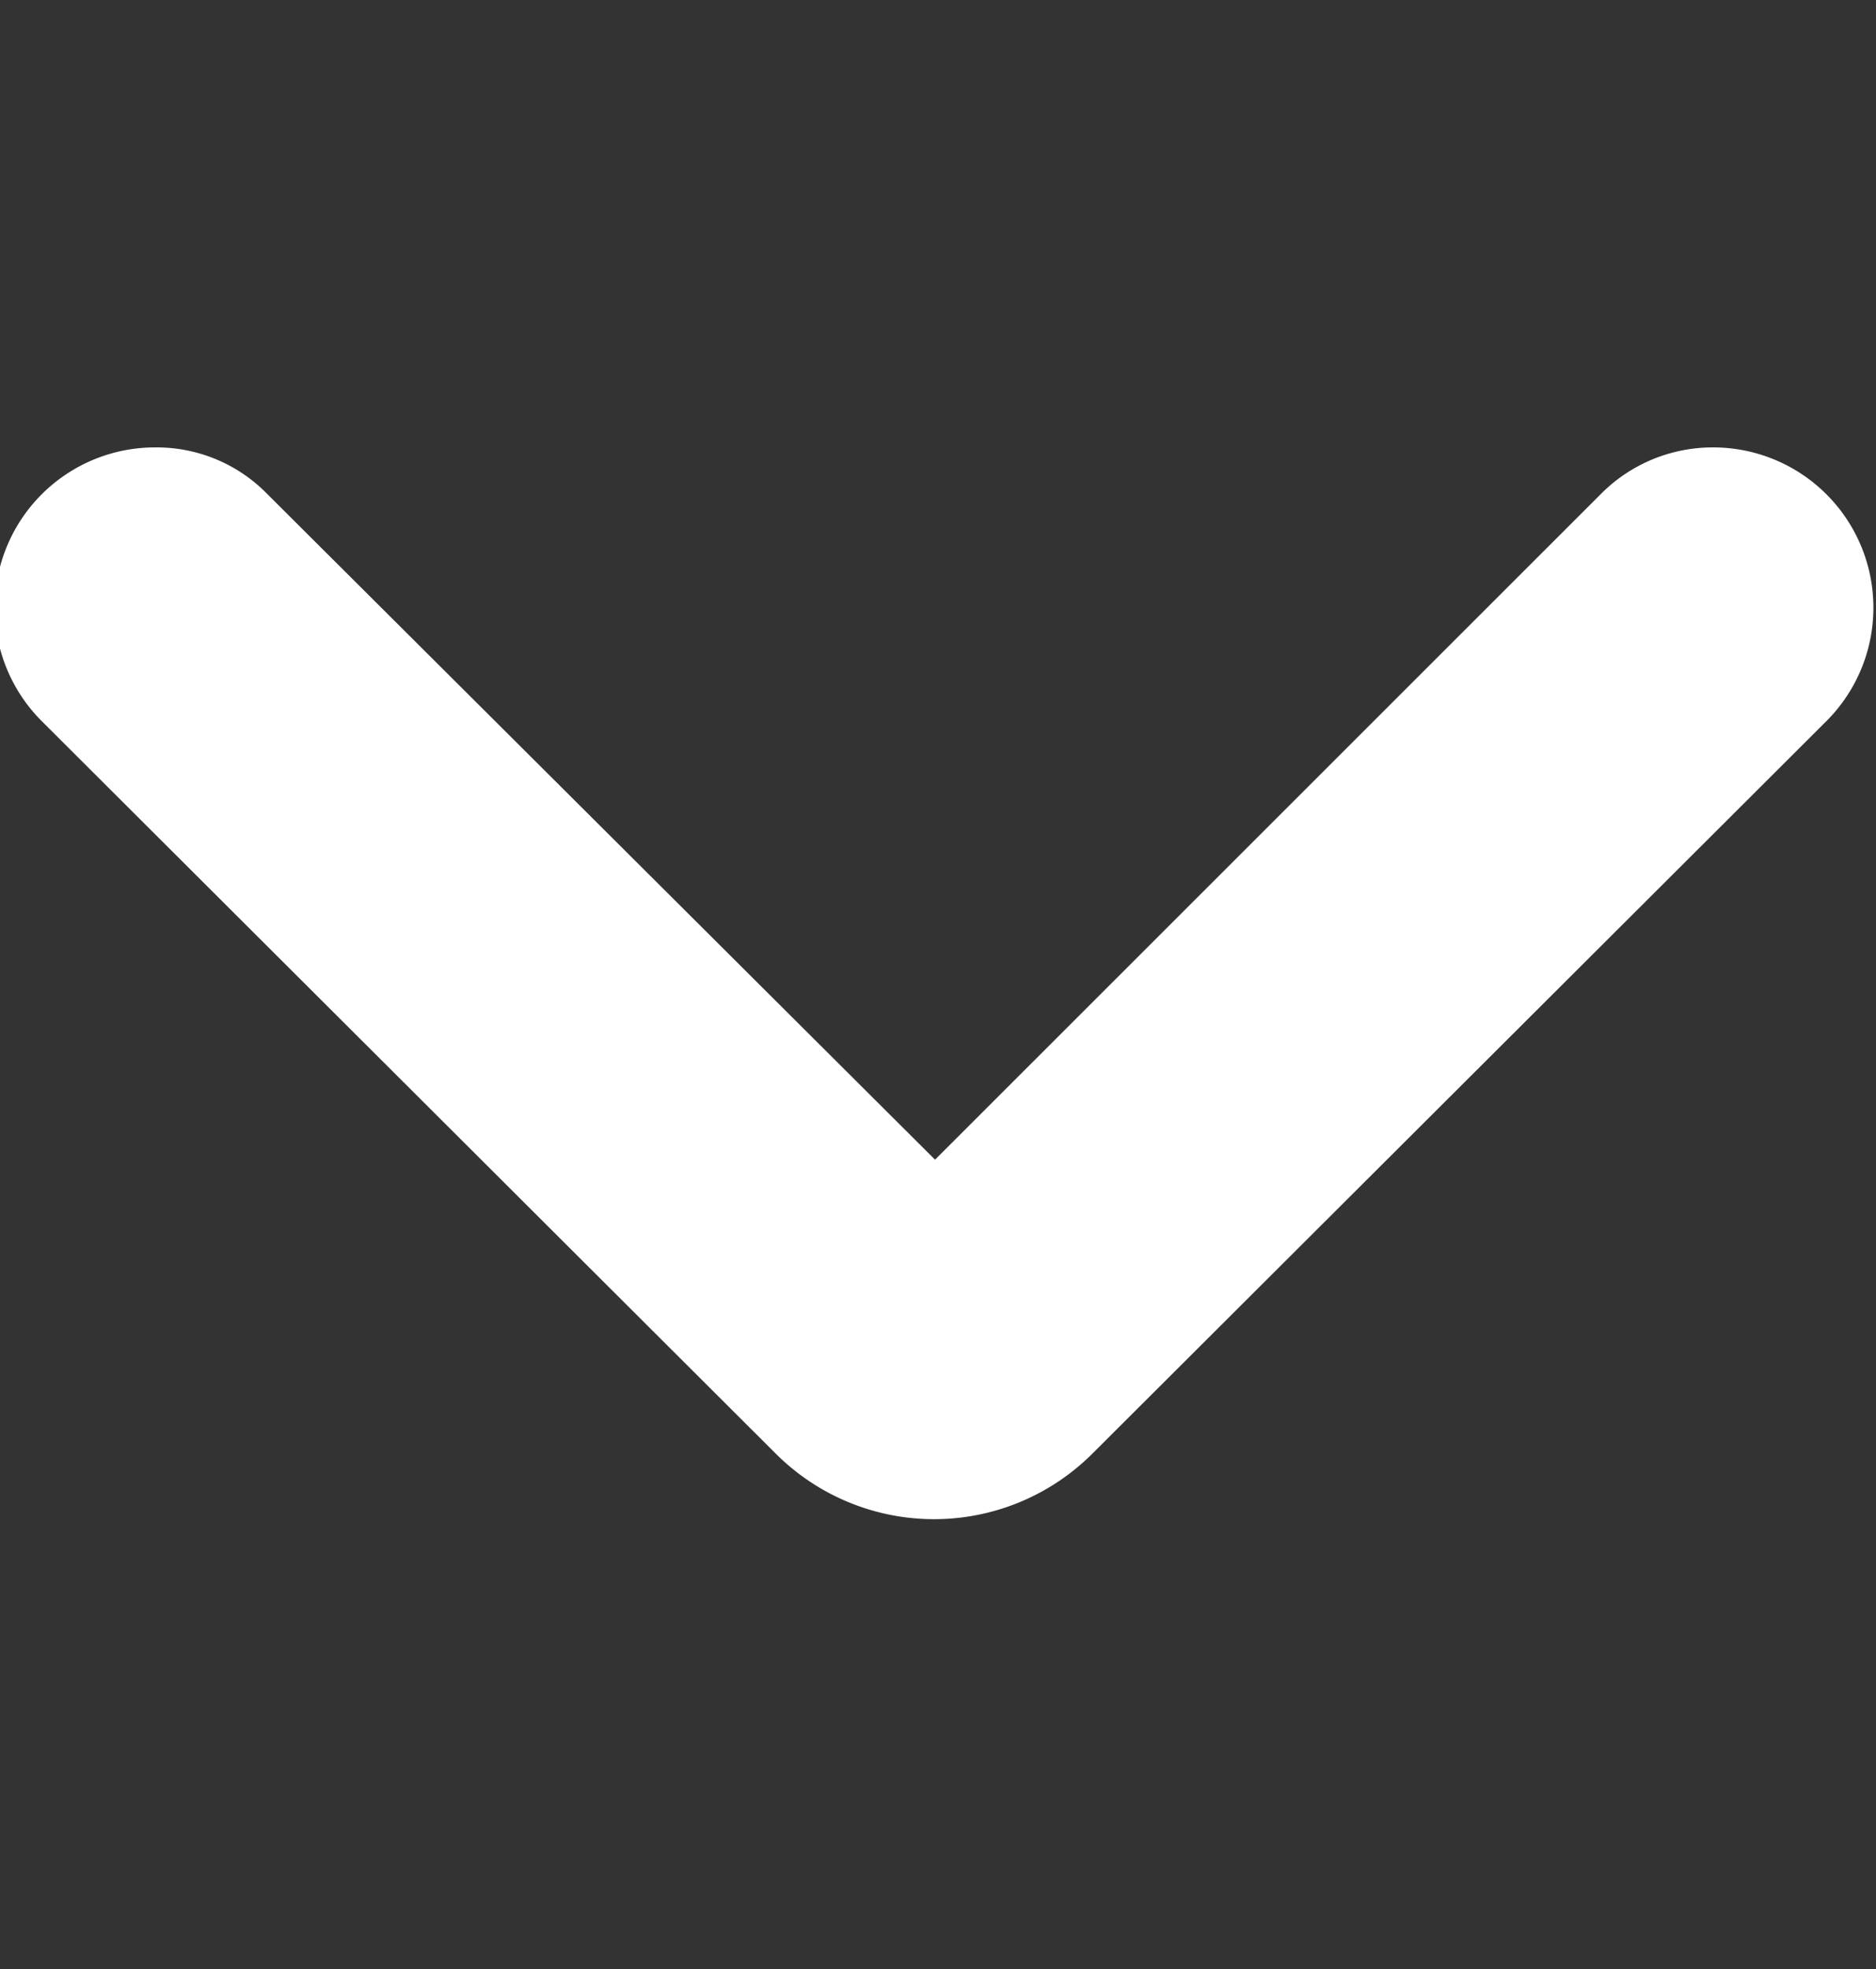 <svg xmlns="http://www.w3.org/2000/svg" width="9.53" height="10" viewBox="0 0 9.53 10">
  <rect x="0" y="0" width="9.53" height="10" fill="#333333" stroke="none"/>
  <defs>
    <style>
      .cls-1 {
        fill: #fff;
        fill-rule: evenodd;
      }
    </style>
  </defs>
  <path id="形状_6" data-name="形状 6" class="cls-1" d="M1854.95,50.71a0.8,0.8,0,0,0-.57.239L1851,54.327l-3.39-3.378a0.785,0.785,0,0,0-.57-0.239,0.814,0.814,0,0,0-.58,1.388l3.73,3.721a1.138,1.138,0,0,0,1.61,0l3.73-3.721A0.814,0.814,0,0,0,1854.95,50.71Z" transform="translate(-1846.25 -48.438)"/>
</svg>
